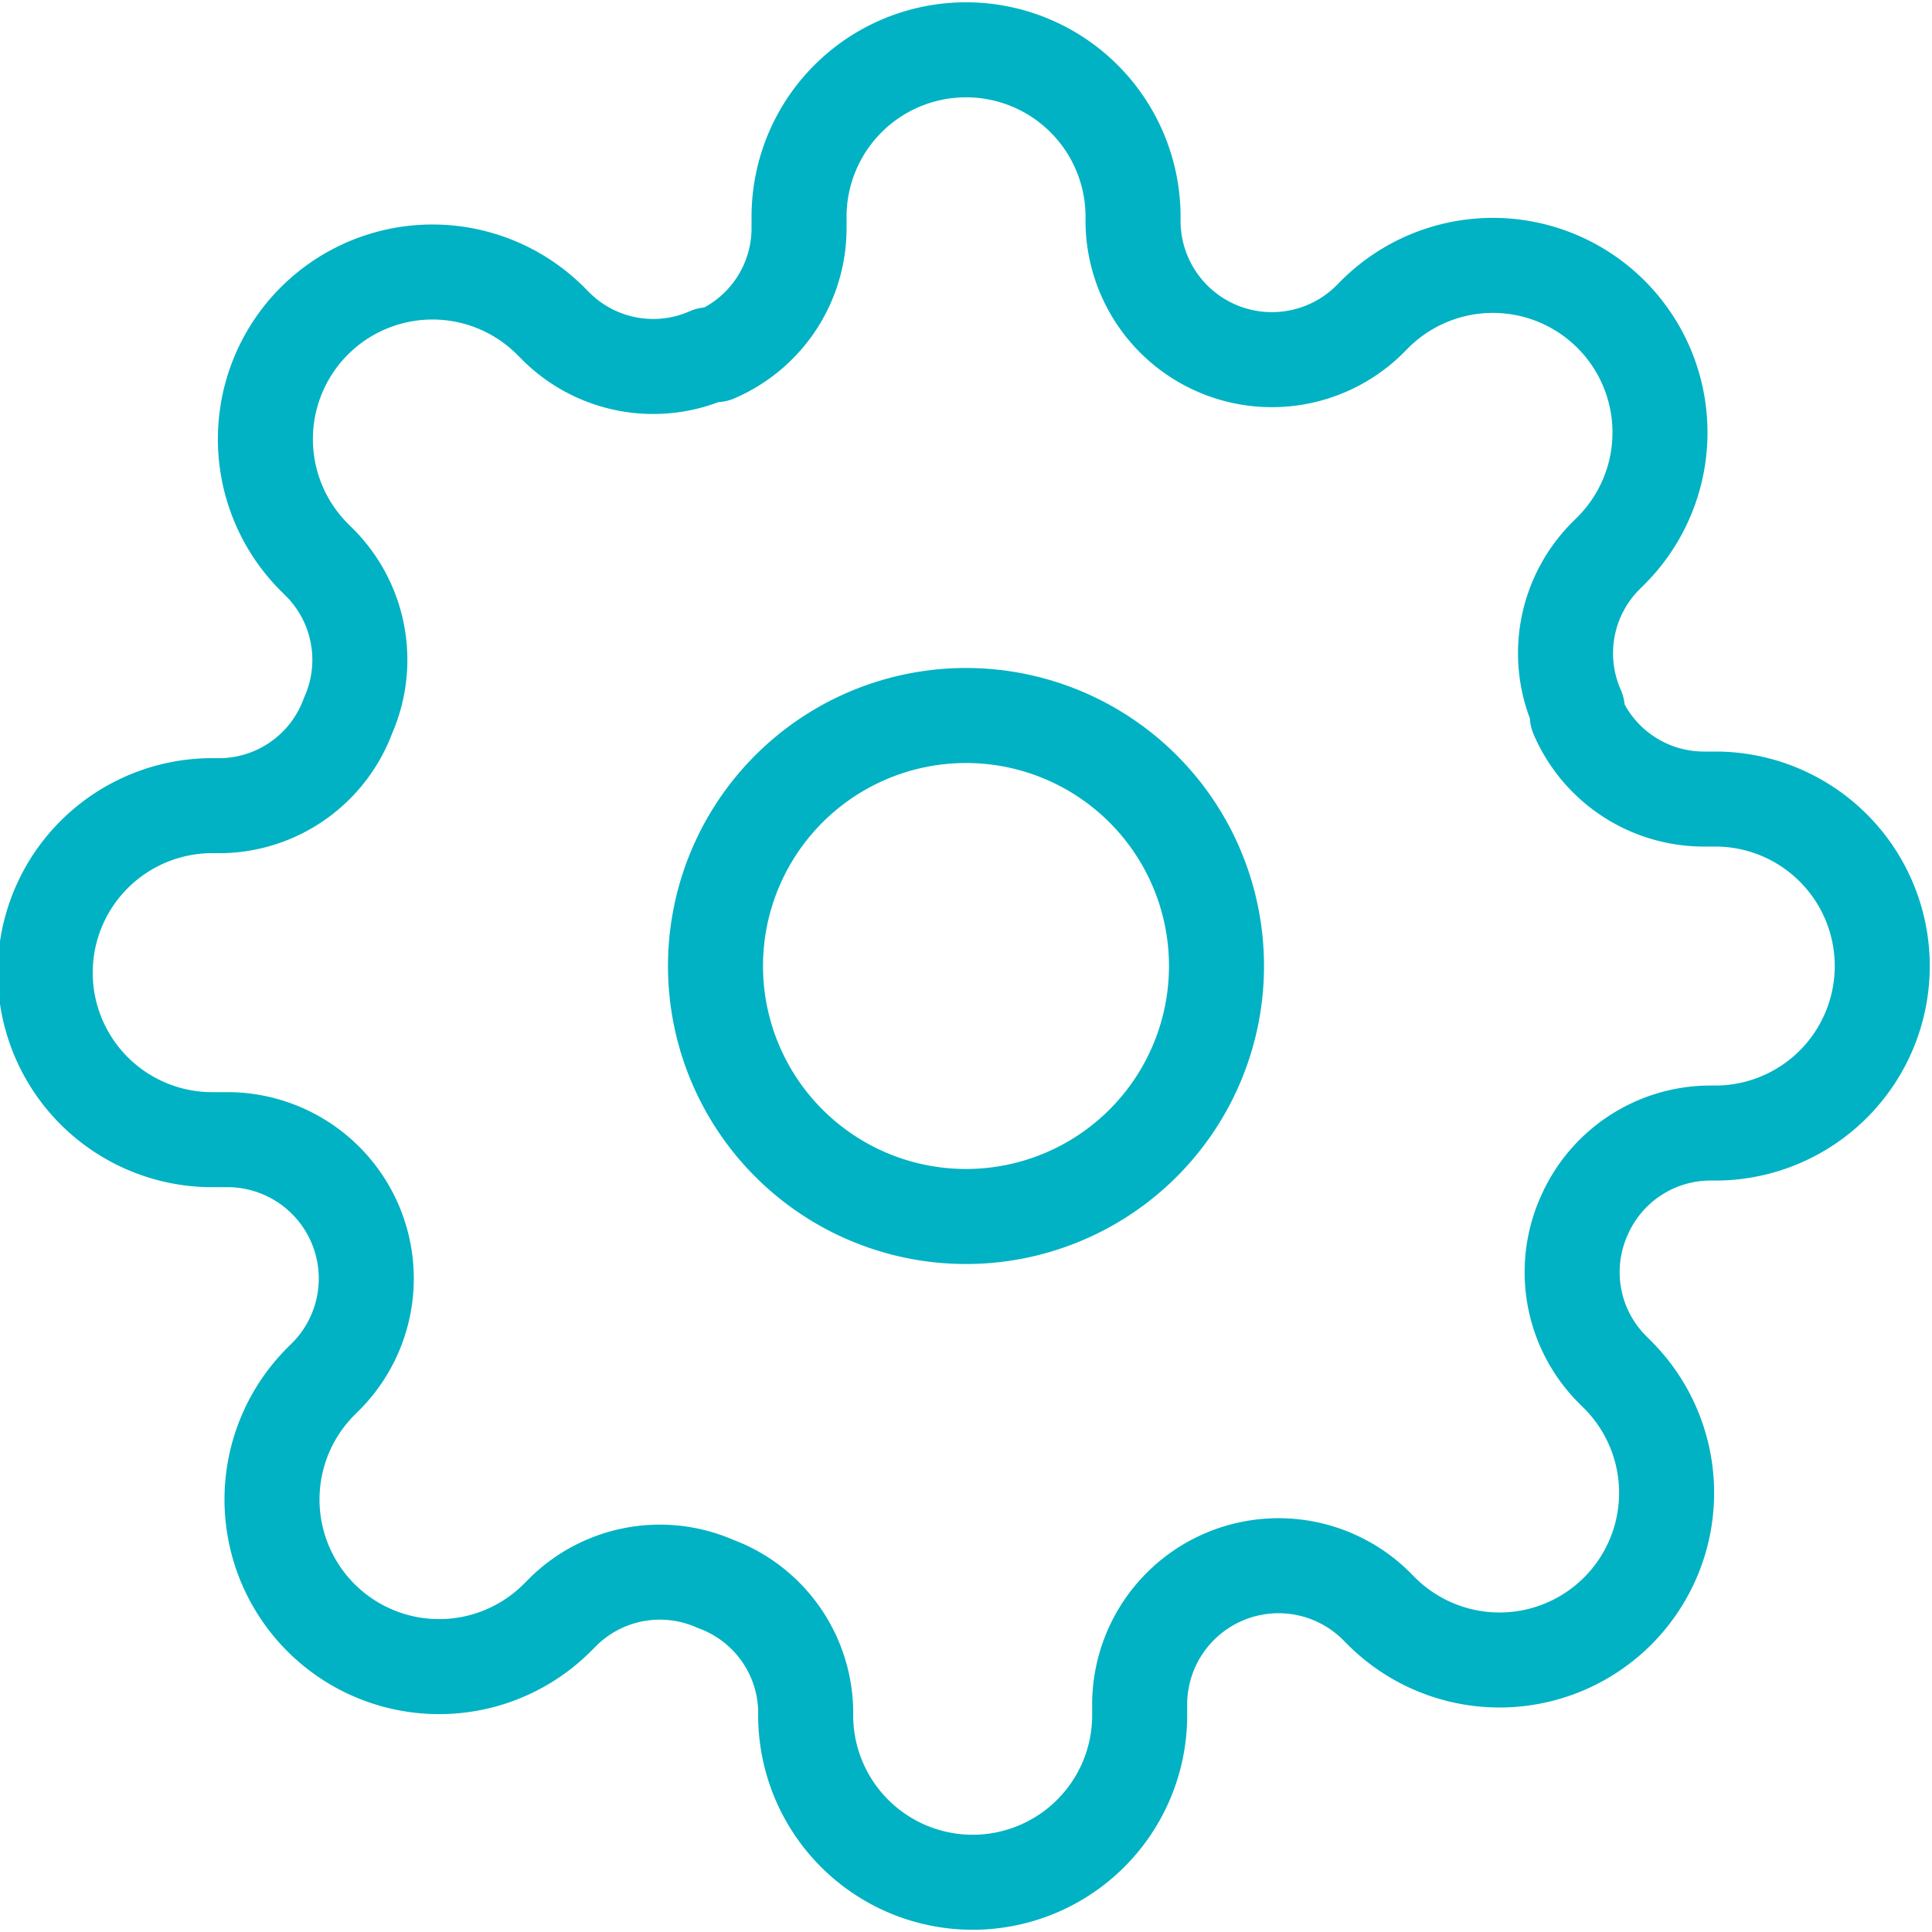 <svg xmlns="http://www.w3.org/2000/svg" width="61" height="61" viewBox="0 0 61 61"><defs><style>.a{fill:none;stroke:#00b2c3;stroke-linecap:round;stroke-linejoin:round;stroke-width:3px;}</style></defs><path class="a" d="M29.318,21.409A7.909,7.909,0,1,1,21.409,13.5,7.909,7.909,0,0,1,29.318,21.409Z" transform="translate(9.091 9.091)"/><path class="a" d="M50.009,38.409a4.35,4.35,0,0,0,.87,4.8l.158.158a5.276,5.276,0,1,1-7.461,7.461l-.158-.158a4.385,4.385,0,0,0-7.435,3.111v.448a5.273,5.273,0,0,1-10.545,0V53.99a4.35,4.35,0,0,0-2.847-3.981,4.35,4.35,0,0,0-4.8.87l-.158.158a5.276,5.276,0,1,1-7.461-7.461l.158-.158a4.385,4.385,0,0,0-3.111-7.435H6.773a5.273,5.273,0,1,1,0-10.545H7.01a4.35,4.35,0,0,0,3.981-2.847,4.35,4.35,0,0,0-.87-4.8l-.158-.158a5.276,5.276,0,1,1,7.461-7.461l.158.158a4.35,4.35,0,0,0,4.8.87h.211a4.35,4.35,0,0,0,2.636-3.981V6.773a5.273,5.273,0,0,1,10.545,0V7.01a4.385,4.385,0,0,0,7.435,3.111l.158-.158a5.276,5.276,0,1,1,7.461,7.461l-.158.158a4.35,4.35,0,0,0-.87,4.8v.211a4.35,4.35,0,0,0,3.981,2.636h.448a5.273,5.273,0,0,1,0,10.545H53.99a4.35,4.35,0,0,0-3.981,2.636Z" transform="translate(0 0)"/></svg>